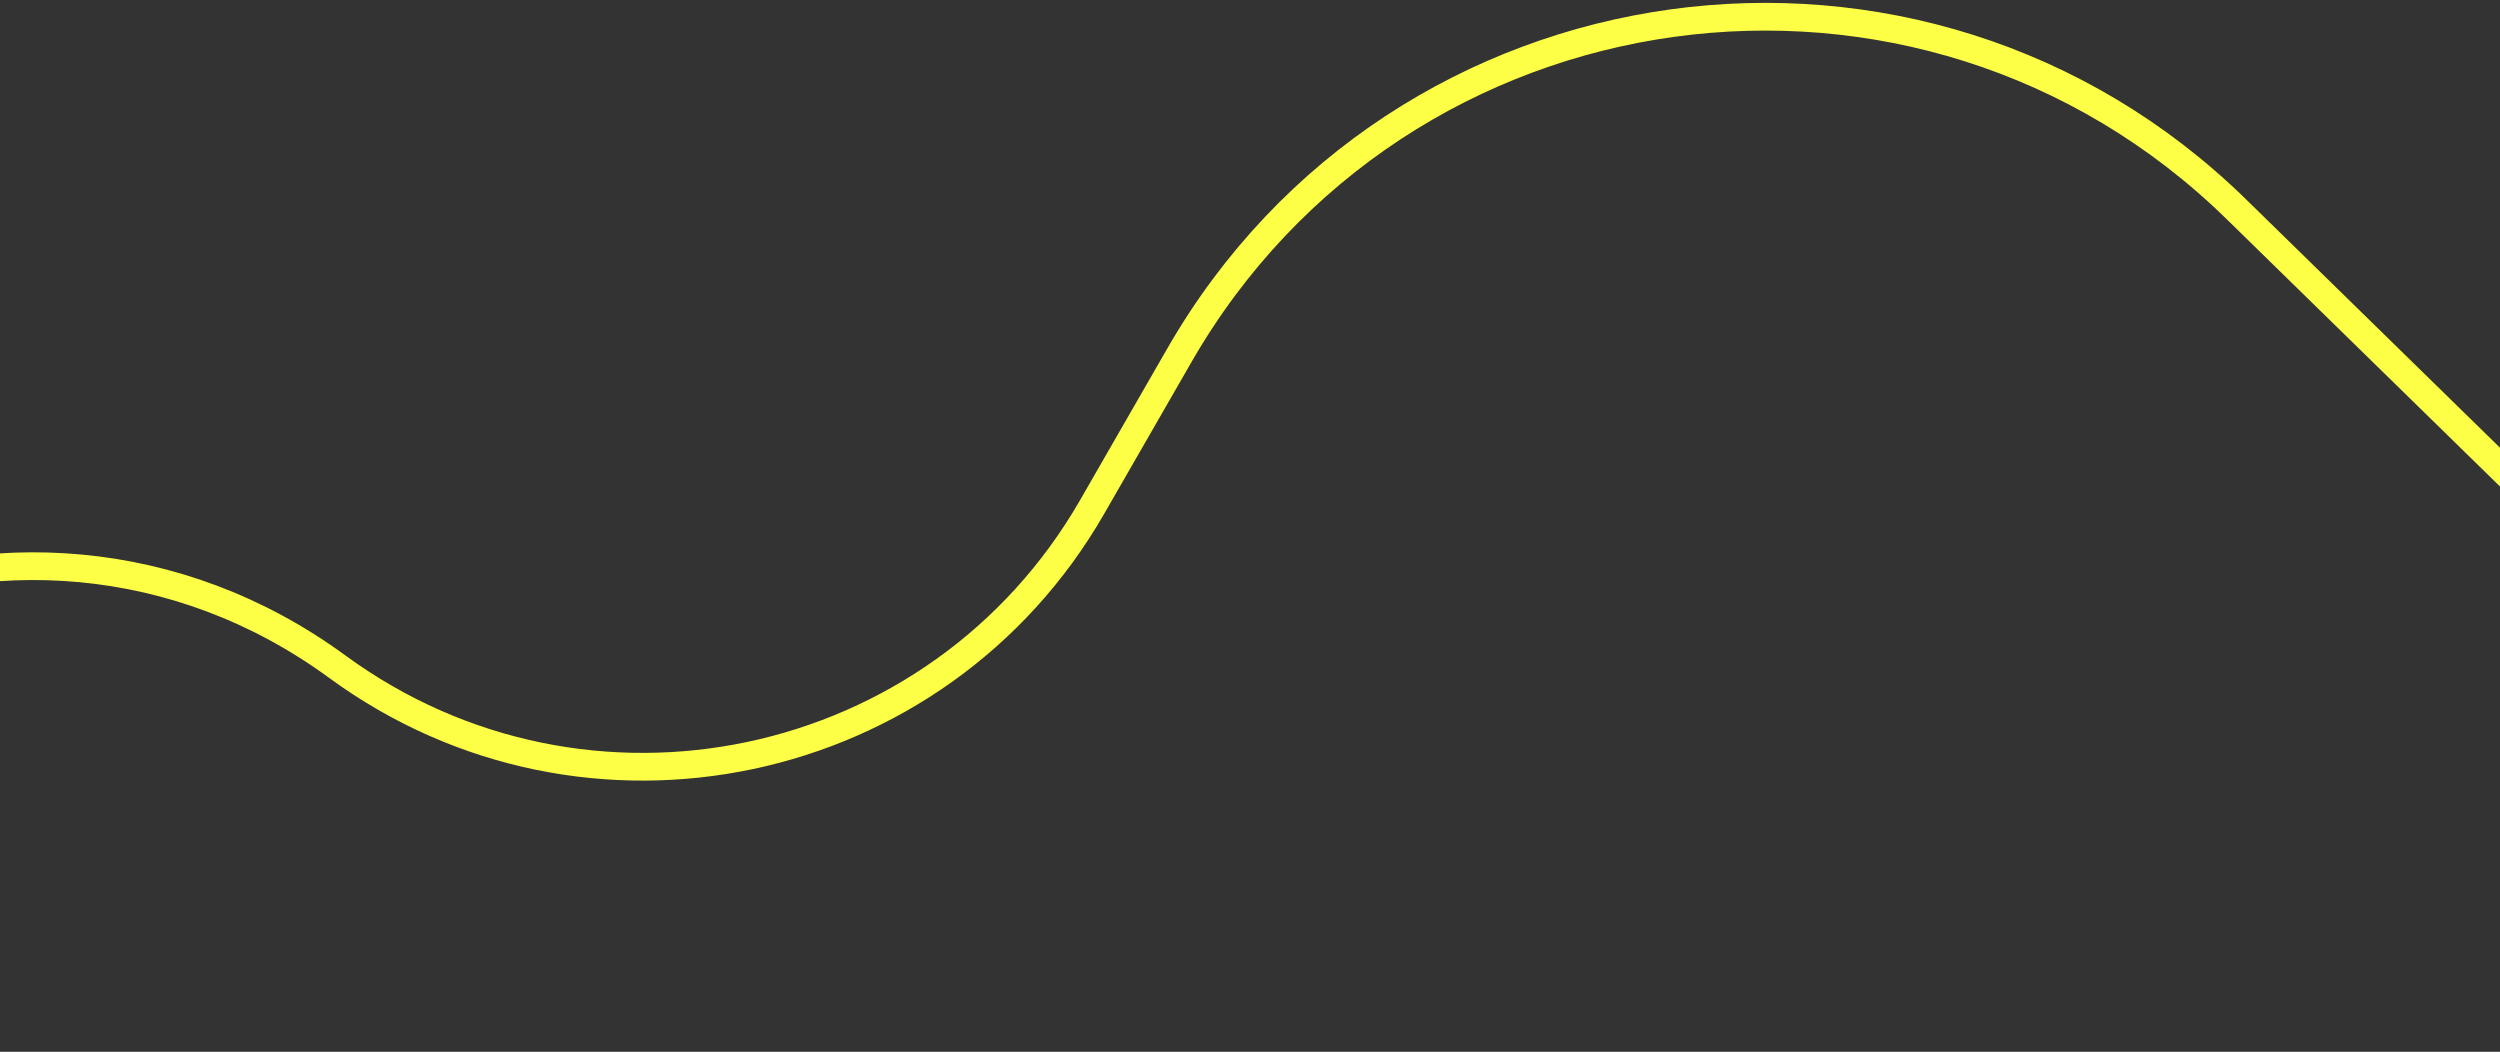 <svg width="763" height="321" viewBox="0 0 763 321" fill="none" xmlns="http://www.w3.org/2000/svg">
<rect x="0" y="0" width="763" height="321" fill="#333333" stroke="none"/>
<path d="M-151 344.333L-147.397 312.993C-133.554 192.558 5.13 131.899 102.964 203.486V203.486C178.94 259.08 286.366 236.347 333.308 154.741L359.97 108.392C427.093 -8.295 586.278 -30.28 682.516 63.846L1062 435" stroke="#FCFF45" stroke-width="8.46"/>
</svg>
